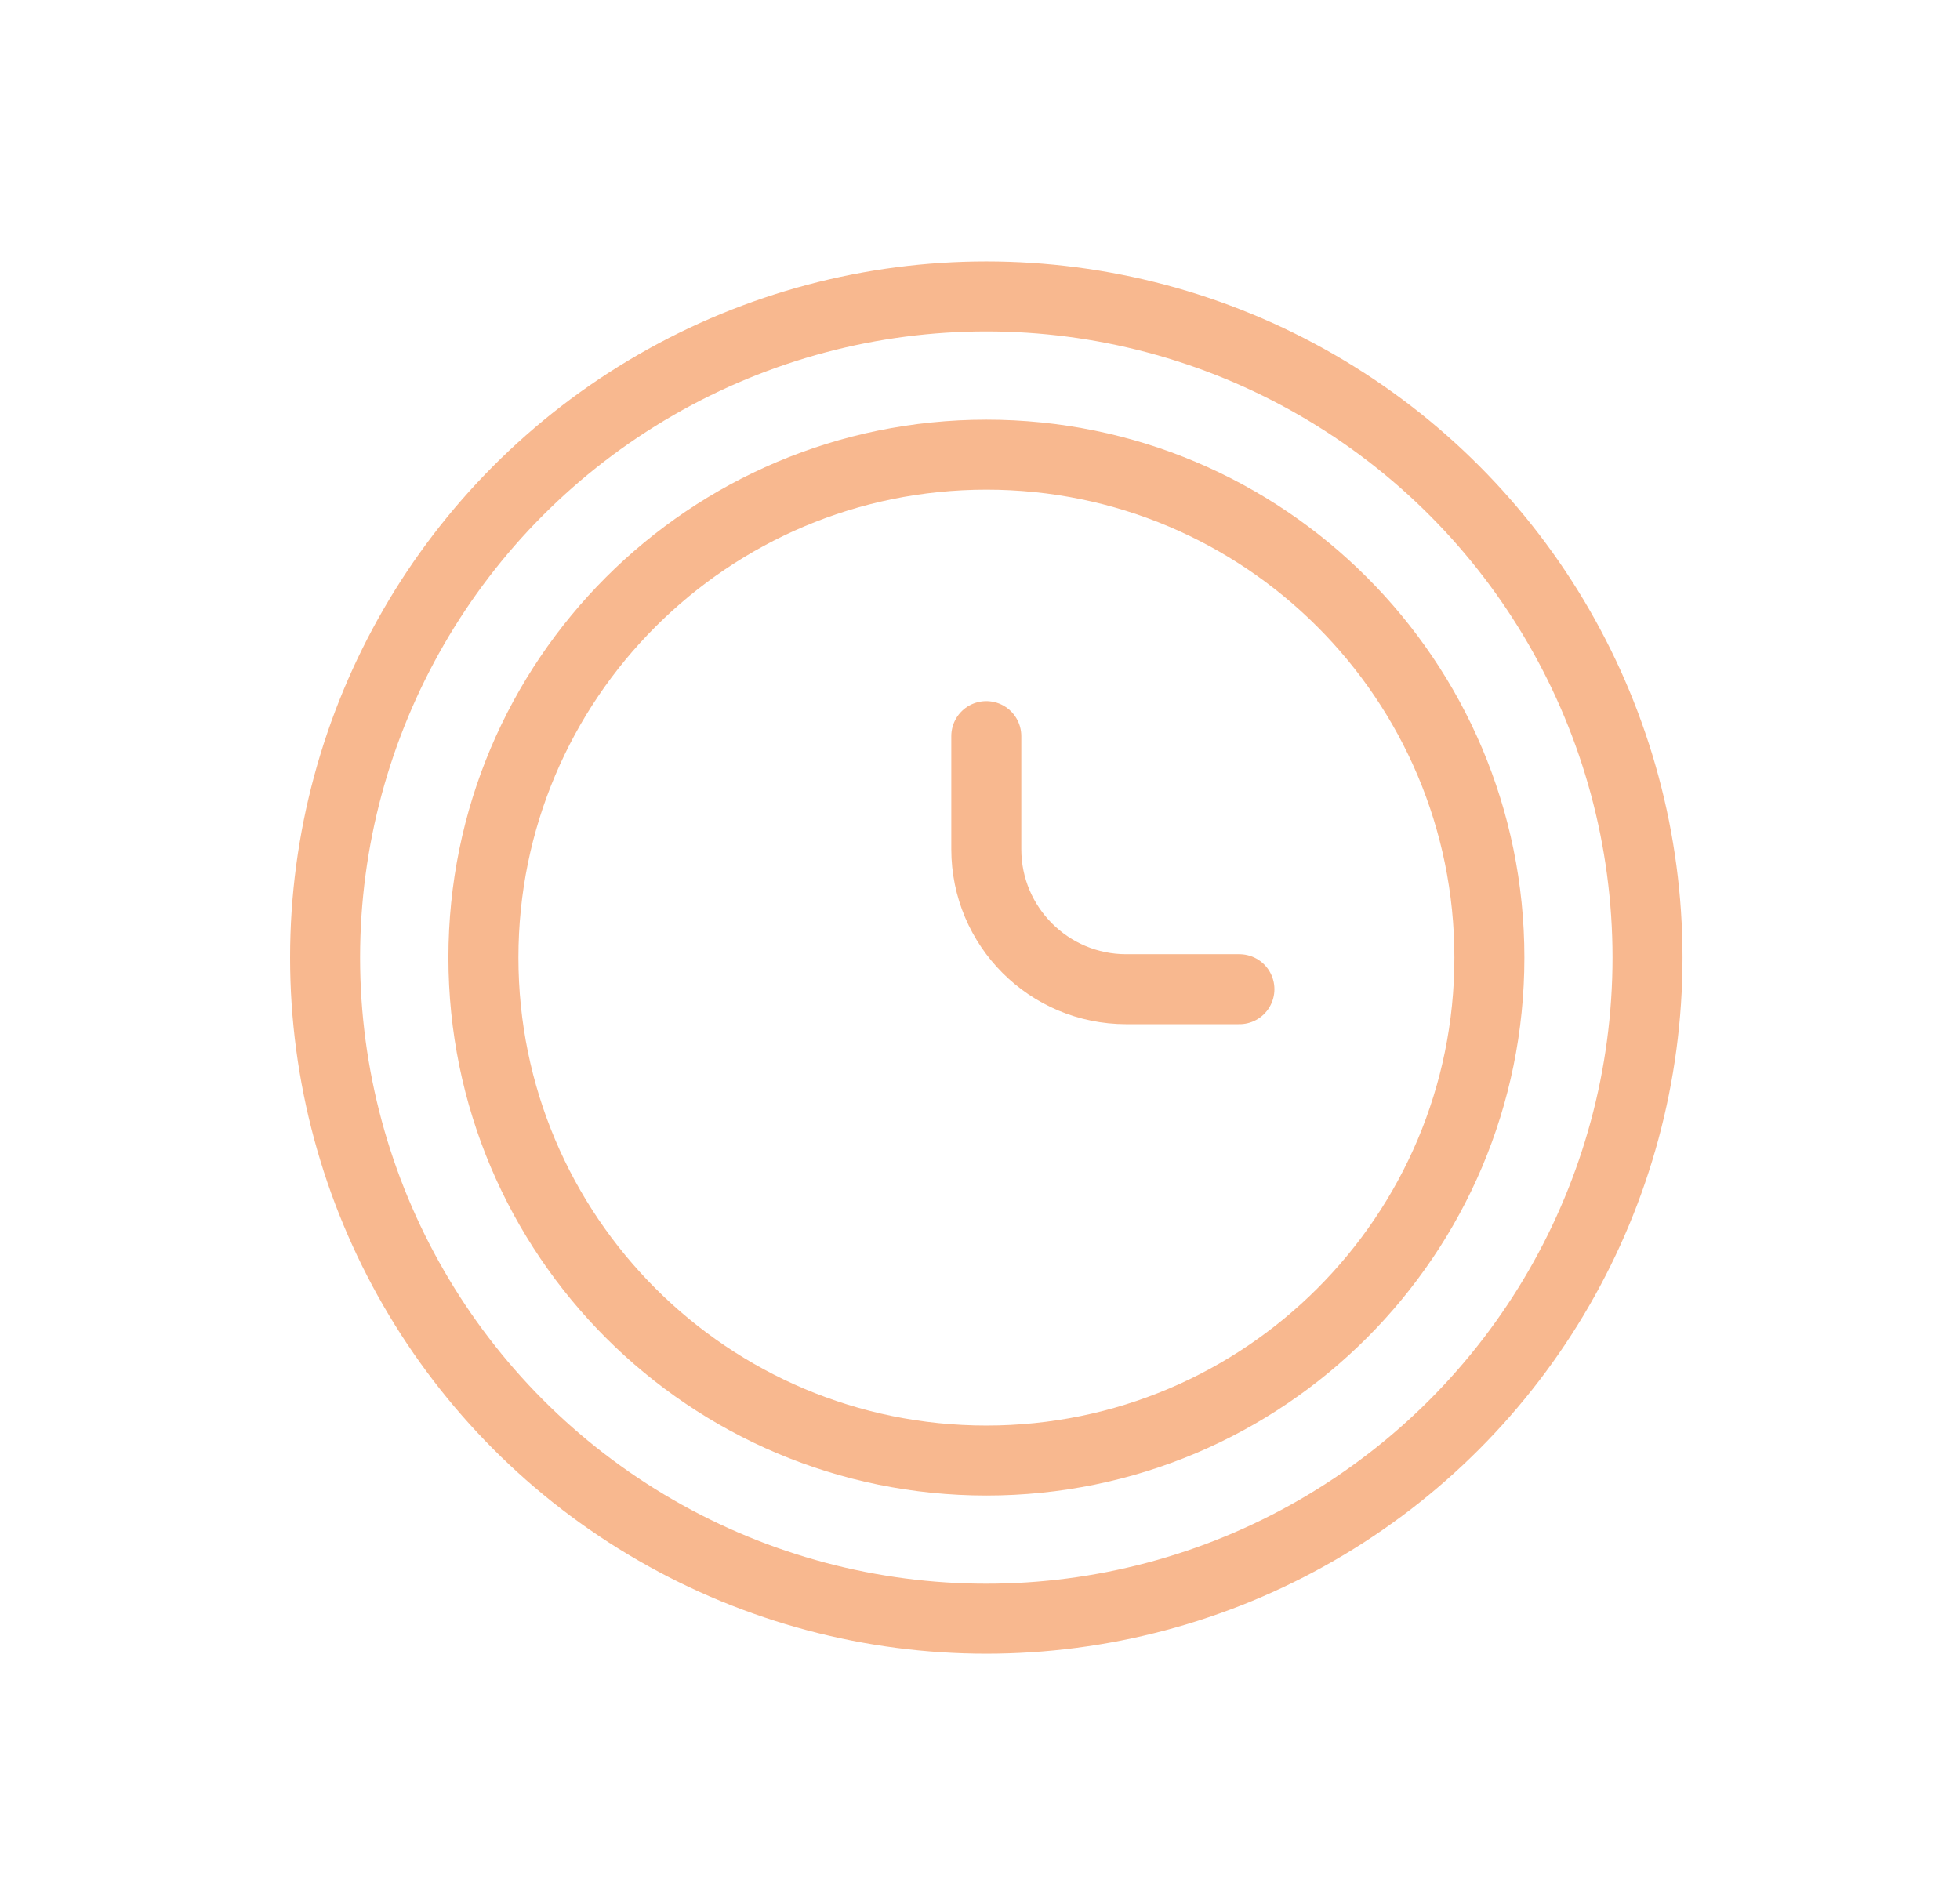 <svg width="28" height="27" viewBox="0 0 28 27" fill="none" xmlns="http://www.w3.org/2000/svg">
<circle cx="14.09" cy="13.681" r="9.446" stroke="#F8B88F"/>
<path d="M21.277 13.681C21.277 17.65 18.06 20.867 14.092 20.867C10.123 20.867 6.906 17.65 6.906 13.681C6.906 9.713 10.123 6.496 14.092 6.496C18.06 6.496 21.277 9.713 21.277 13.681Z" stroke="#F8B88F"/>
<path d="M14.09 10.517V12.133C14.09 13.238 14.985 14.133 16.09 14.133H17.706" stroke="#F8B88F" stroke-linecap="round"/>
</svg>
